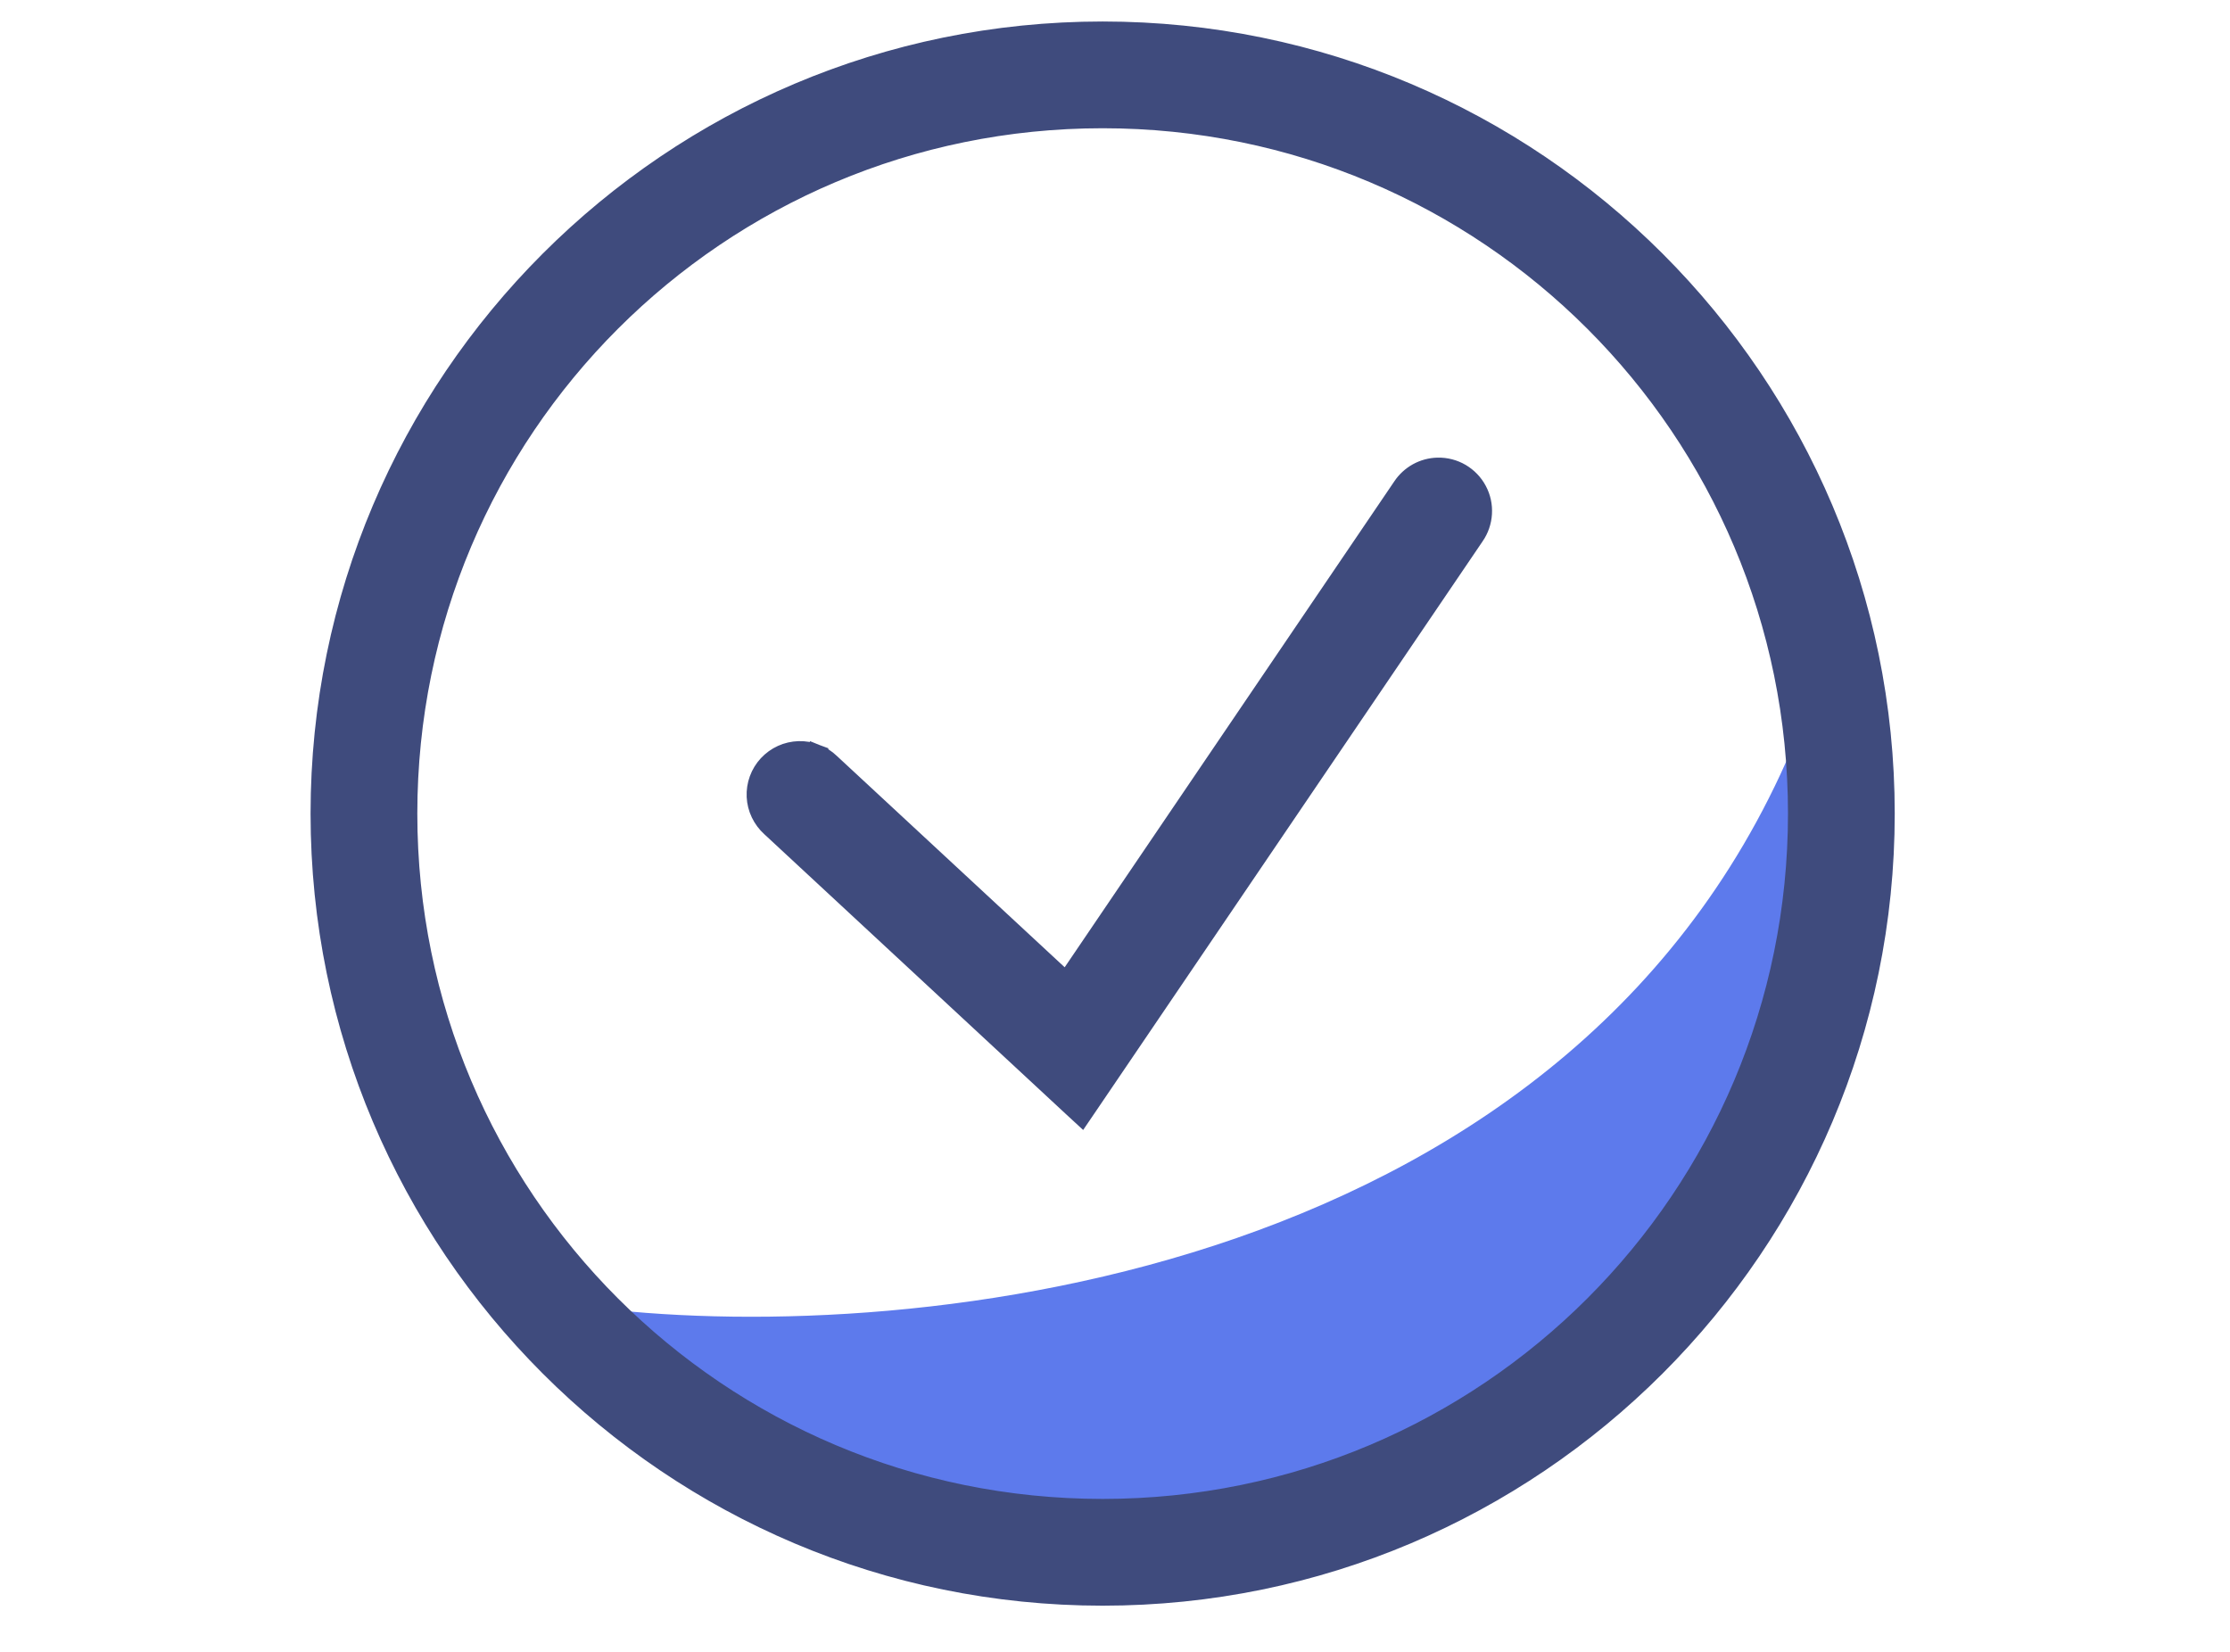 <svg width="54" height="40" viewBox="0 0 54 40" fill="none" xmlns="http://www.w3.org/2000/svg">
<path d="M43.642 17.512C38.392 30.98 22.051 32.572 14.537 31.684L20.149 36.725L22.717 37.581C23.636 37.835 25.818 38.304 27.187 38.152C28.899 37.962 28.994 38.057 30.231 37.581C31.468 37.106 32.704 37.106 33.75 36.725C34.797 36.345 35.367 35.964 37.27 34.823C39.172 33.681 40.504 31.684 41.169 31.684C41.835 31.684 43.642 26.453 43.642 25.406C43.642 24.569 43.96 21.823 44.118 20.555L43.642 17.512Z" fill="#5D7AEC"/>
<path d="M34.329 11.452C34.18 11.535 34.053 11.652 33.959 11.794C33.959 11.795 33.959 11.795 33.958 11.796L25.823 23.788L20.1 18.479C20 18.382 19.881 18.307 19.752 18.257L19.665 18.48L19.752 18.257C19.621 18.206 19.482 18.182 19.342 18.186C19.202 18.191 19.064 18.222 18.937 18.28C18.81 18.338 18.695 18.421 18.6 18.523C18.505 18.626 18.431 18.746 18.383 18.878C18.335 19.009 18.314 19.149 18.32 19.289C18.327 19.428 18.361 19.566 18.422 19.692C18.482 19.817 18.566 19.93 18.669 20.023L25.982 26.809L26.187 26.998L26.344 26.767L35.702 12.976C35.702 12.976 35.703 12.975 35.703 12.975C35.813 12.816 35.878 12.629 35.889 12.436C35.901 12.242 35.859 12.049 35.767 11.878C35.676 11.706 35.538 11.564 35.371 11.465C35.203 11.367 35.012 11.317 34.818 11.321C34.647 11.324 34.479 11.369 34.329 11.452ZM26.701 0.76C16.25 0.76 7.76 9.25 7.76 19.701C7.76 30.152 16.25 38.642 26.701 38.642C37.152 38.642 45.642 30.152 45.642 19.701C45.642 9.25 37.152 0.76 26.701 0.76ZM26.701 2.866C36.008 2.866 43.536 10.394 43.536 19.701C43.536 29.008 36.008 36.536 26.701 36.536C17.394 36.536 9.866 29.008 9.866 19.701C9.866 10.394 17.394 2.866 26.701 2.866Z" fill="#3F4B7D" stroke="#3F4B7D" stroke-width="0.479"/>
</svg>
